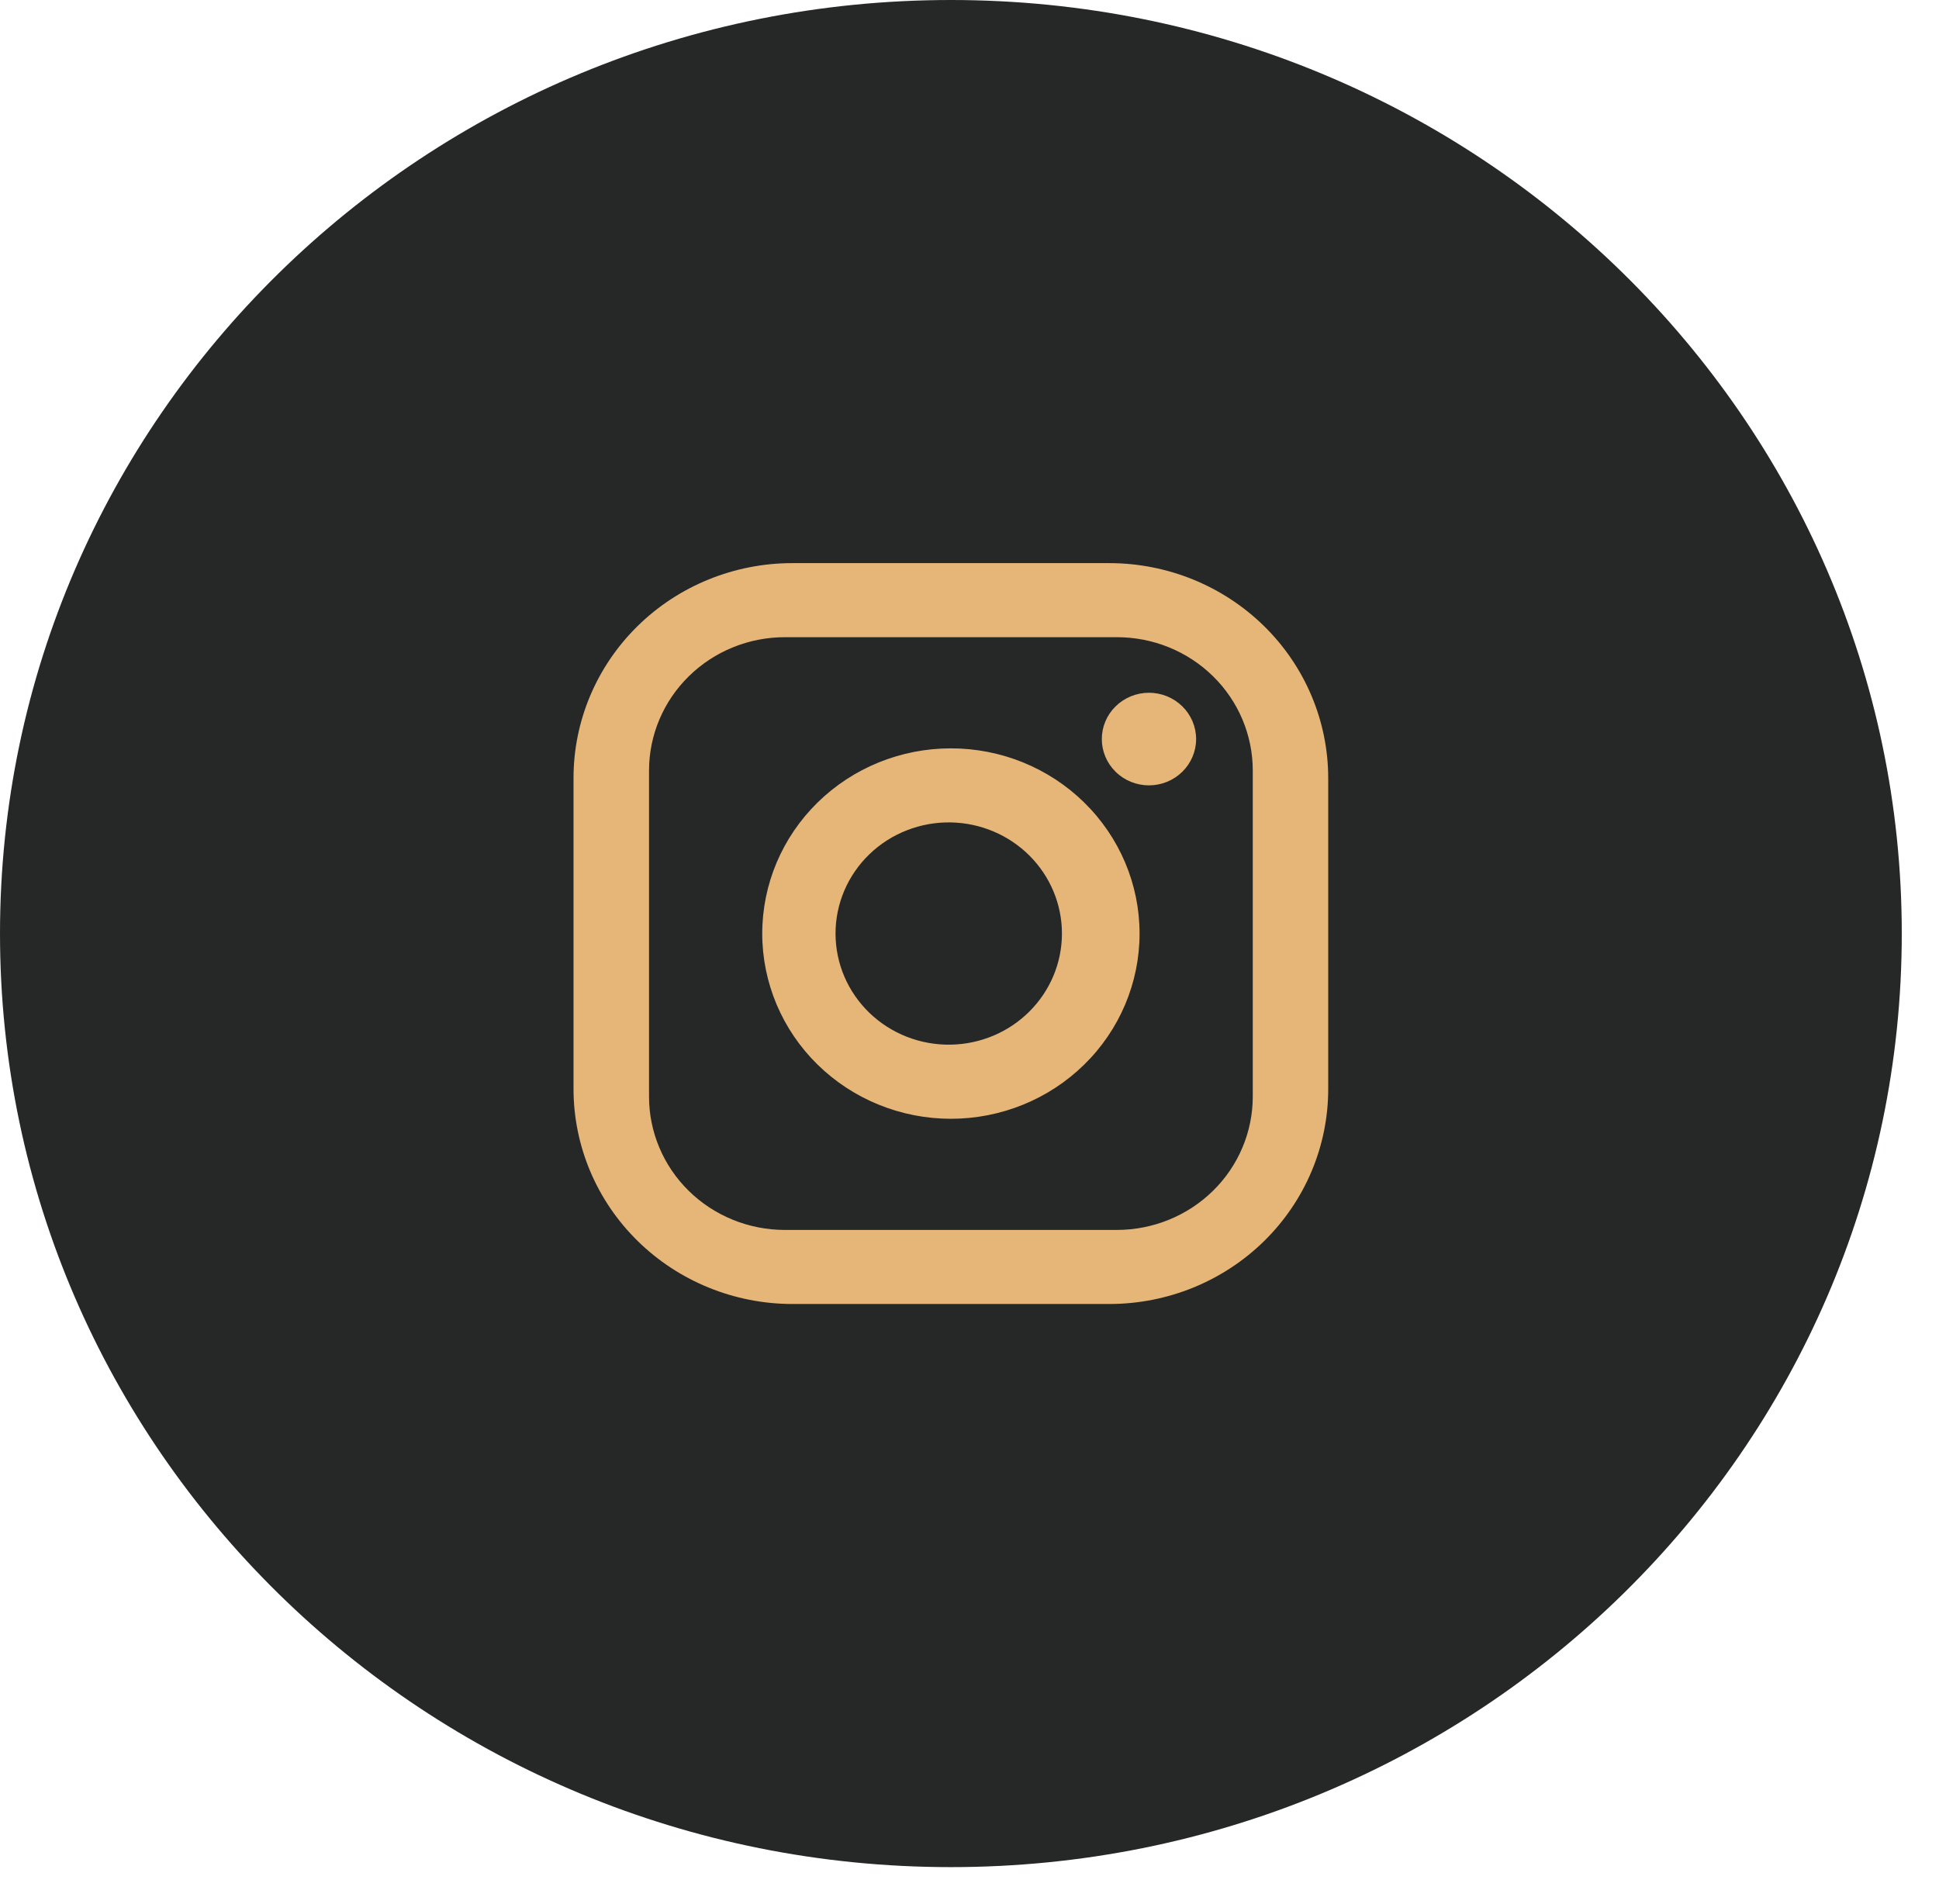 <svg width="55" height="54" viewBox="0 0 55 54" fill="none" xmlns="http://www.w3.org/2000/svg">
<path d="M26.972 52.964C41.869 52.964 53.944 41.107 53.944 26.482C53.944 11.856 41.869 0 26.972 0C12.076 0 0 11.856 0 26.482C0 41.107 12.076 52.964 26.972 52.964Z" fill="#262727"/>
<path d="M22.476 15.974H31.467C33.113 15.975 34.691 16.617 35.855 17.76C37.019 18.902 37.673 20.452 37.675 22.068V30.895C37.675 32.511 37.021 34.062 35.857 35.205C34.693 36.348 33.114 36.99 31.467 36.99H22.476C20.83 36.989 19.252 36.346 18.088 35.203C16.924 34.061 16.27 32.511 16.268 30.895V22.068C16.268 21.267 16.429 20.475 16.741 19.735C17.053 18.996 17.51 18.324 18.087 17.758C18.663 17.192 19.348 16.743 20.101 16.437C20.854 16.131 21.661 15.973 22.476 15.974ZM22.262 18.075C21.24 18.075 20.261 18.474 19.538 19.184C18.816 19.893 18.41 20.855 18.41 21.858V31.105C18.409 31.602 18.509 32.094 18.702 32.553C18.895 33.012 19.179 33.43 19.537 33.781C19.895 34.133 20.32 34.411 20.787 34.601C21.255 34.791 21.756 34.889 22.262 34.889H31.682C32.704 34.888 33.684 34.489 34.406 33.78C35.129 33.071 35.535 32.108 35.535 31.105V21.857C35.535 21.36 35.435 20.868 35.242 20.409C35.048 19.95 34.765 19.533 34.407 19.182C34.049 18.831 33.624 18.552 33.156 18.362C32.688 18.172 32.187 18.075 31.681 18.075H22.262ZM32.59 19.651C32.945 19.651 33.285 19.79 33.536 20.036C33.787 20.282 33.928 20.616 33.928 20.965C33.928 21.313 33.787 21.647 33.536 21.893C33.285 22.14 32.945 22.278 32.59 22.278C32.236 22.278 31.895 22.14 31.645 21.893C31.394 21.647 31.253 21.313 31.253 20.965C31.253 20.616 31.394 20.282 31.645 20.036C31.895 19.79 32.236 19.651 32.59 19.651ZM26.972 21.228C28.392 21.228 29.753 21.781 30.756 22.767C31.76 23.752 32.324 25.088 32.324 26.482C32.324 27.875 31.76 29.212 30.756 30.197C29.753 31.182 28.392 31.736 26.972 31.736C25.553 31.736 24.192 31.182 23.188 30.197C22.185 29.212 21.621 27.875 21.621 26.482C21.621 25.088 22.185 23.752 23.188 22.767C24.192 21.781 25.553 21.228 26.972 21.228ZM26.972 23.329C26.546 23.321 26.121 23.397 25.725 23.552C25.328 23.706 24.967 23.937 24.662 24.231C24.358 24.524 24.115 24.875 23.95 25.261C23.785 25.647 23.7 26.062 23.7 26.481C23.7 26.9 23.785 27.315 23.95 27.702C24.115 28.088 24.358 28.438 24.662 28.732C24.967 29.025 25.328 29.256 25.725 29.411C26.121 29.566 26.546 29.641 26.972 29.633C27.813 29.618 28.614 29.279 29.203 28.689C29.792 28.1 30.122 27.307 30.122 26.481C30.122 25.655 29.792 24.863 29.203 24.273C28.614 23.684 27.813 23.345 26.972 23.329Z" fill="#E5B677"/>
</svg>
